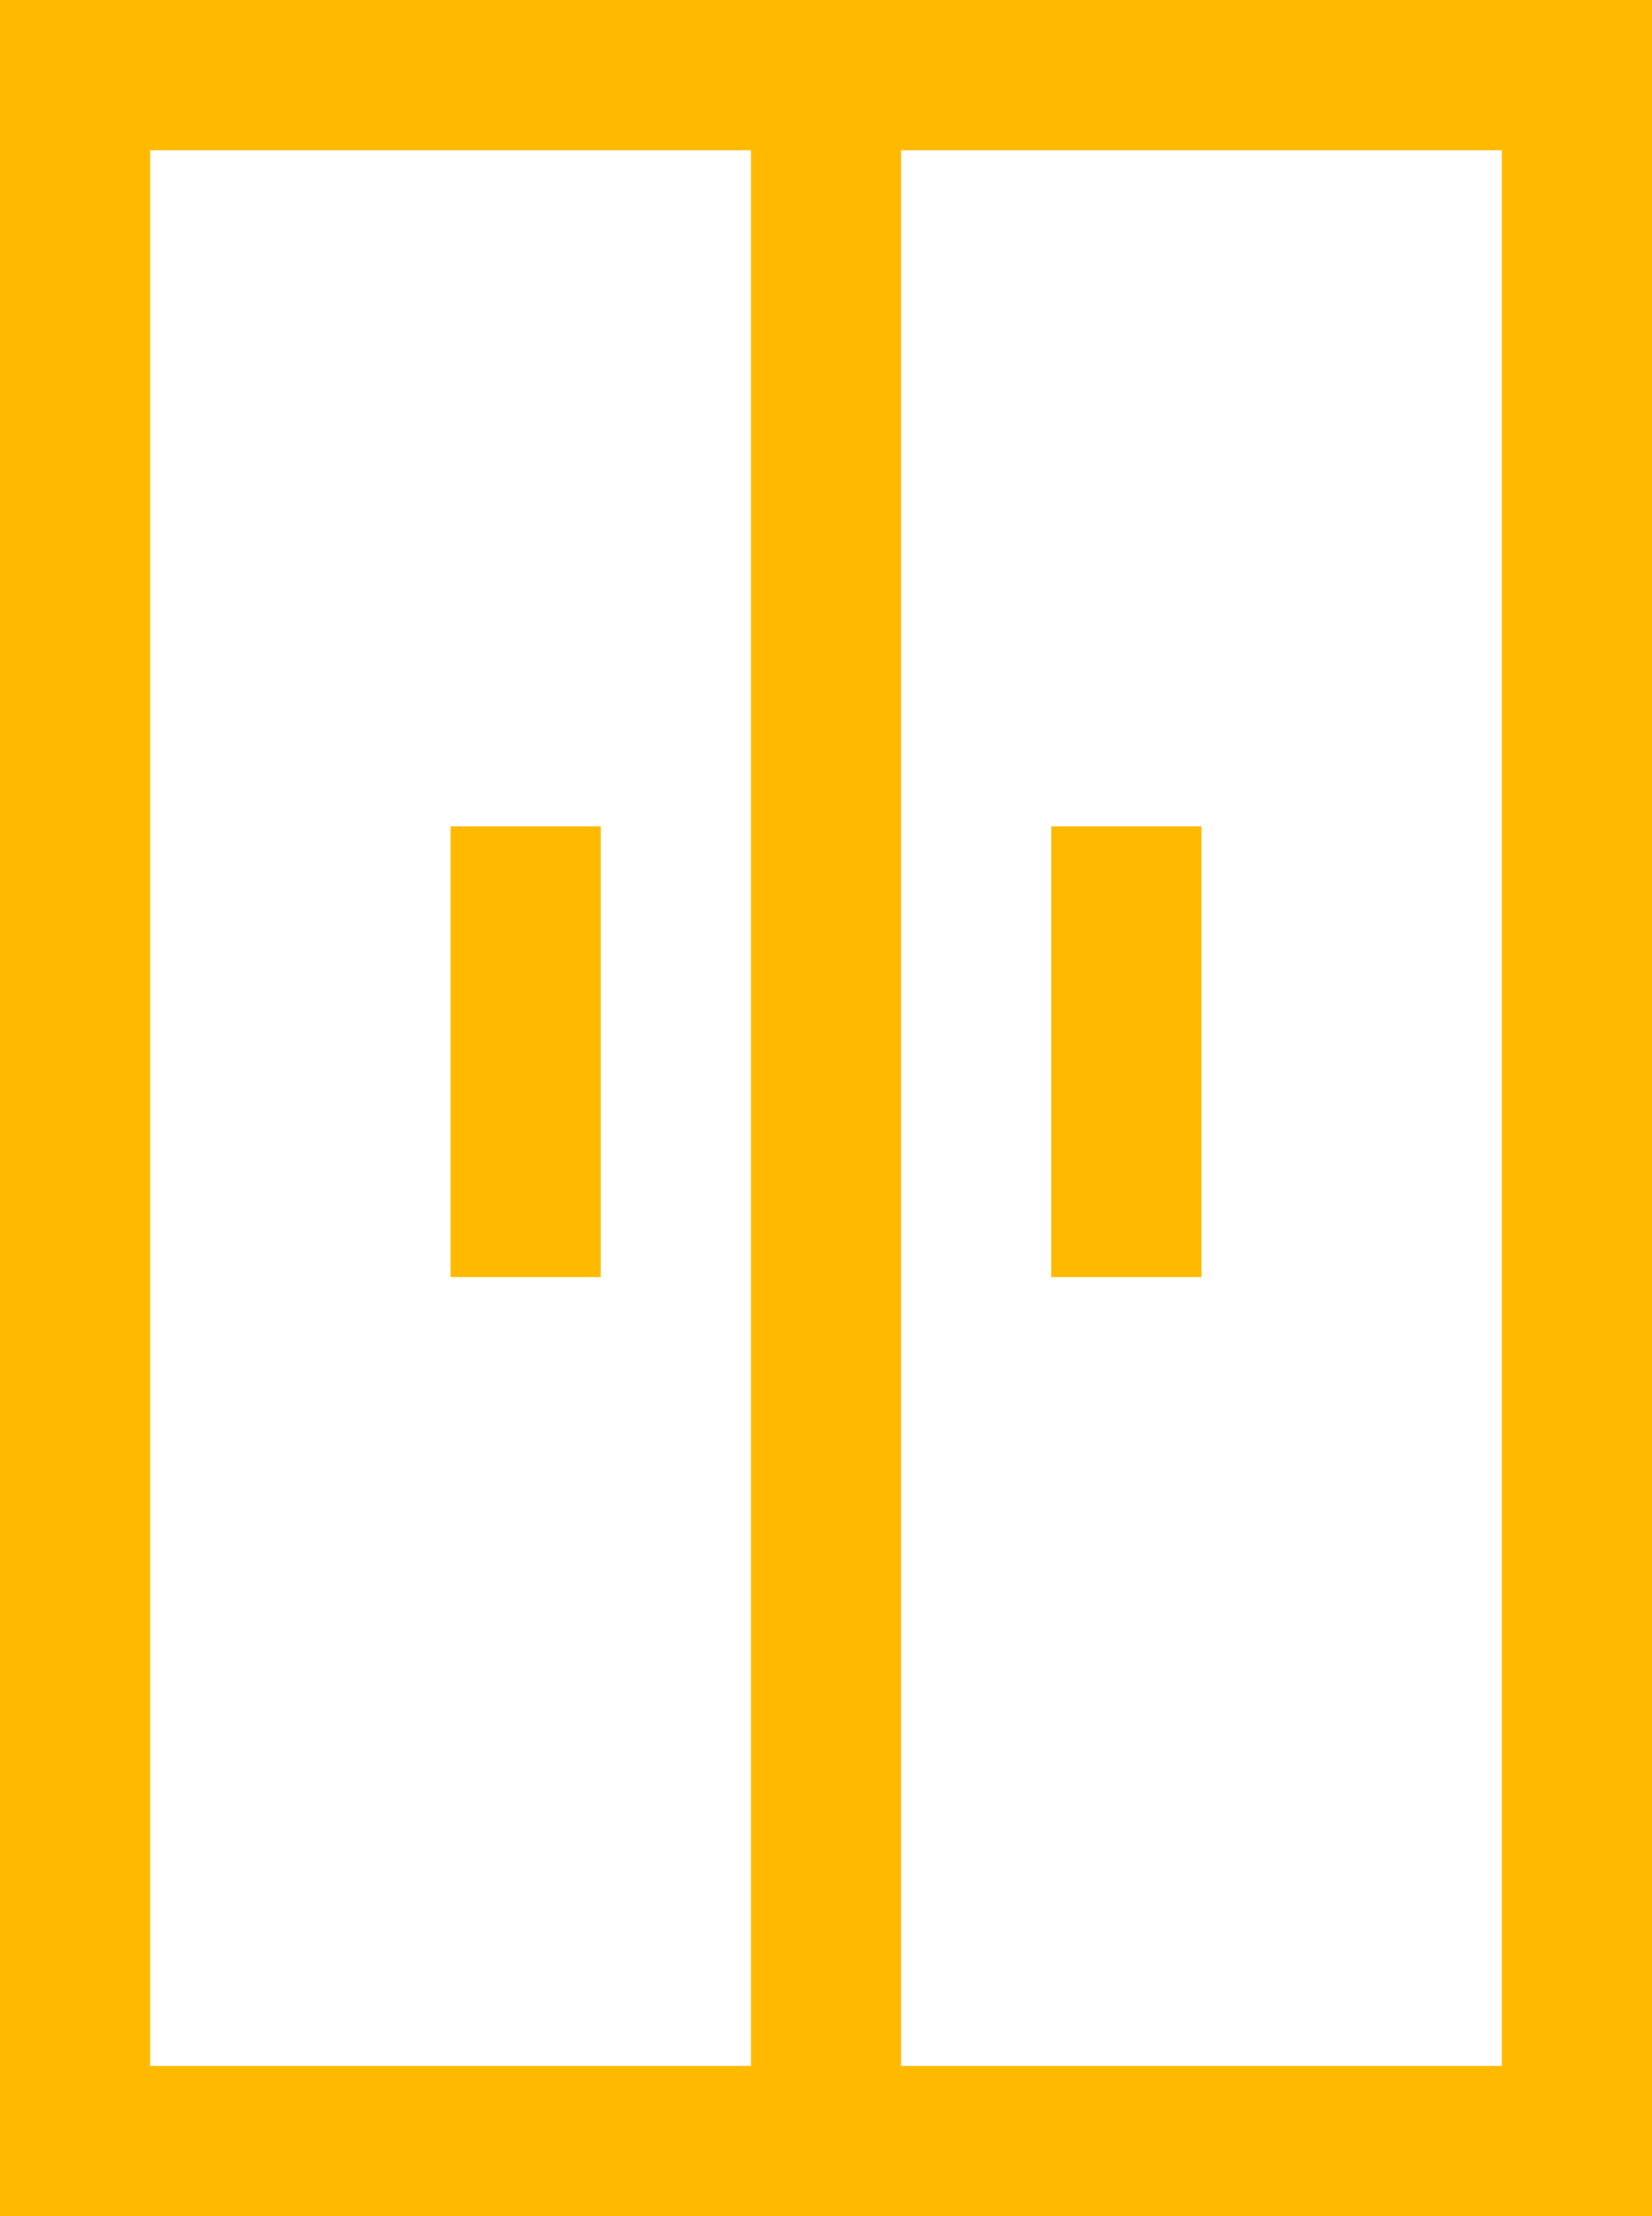 <svg xmlns="http://www.w3.org/2000/svg" width="44" height="59" viewBox="0 0 44 59">
<defs>
    <style>
      .cls-1 {
        fill: #ffba00;
        fill-rule: evenodd;
      }
    </style>
  </defs>
  <path id="closet" class="cls-1" d="M443,735H403V676h44v59h-4Zm-20-55H407v51h16V680Zm20,0H427v51h16V680Zm-8,30h-4V698h4v12Zm-16,0h-4V698h4v12Z" transform="translate(-403 -676)"/>
</svg>
